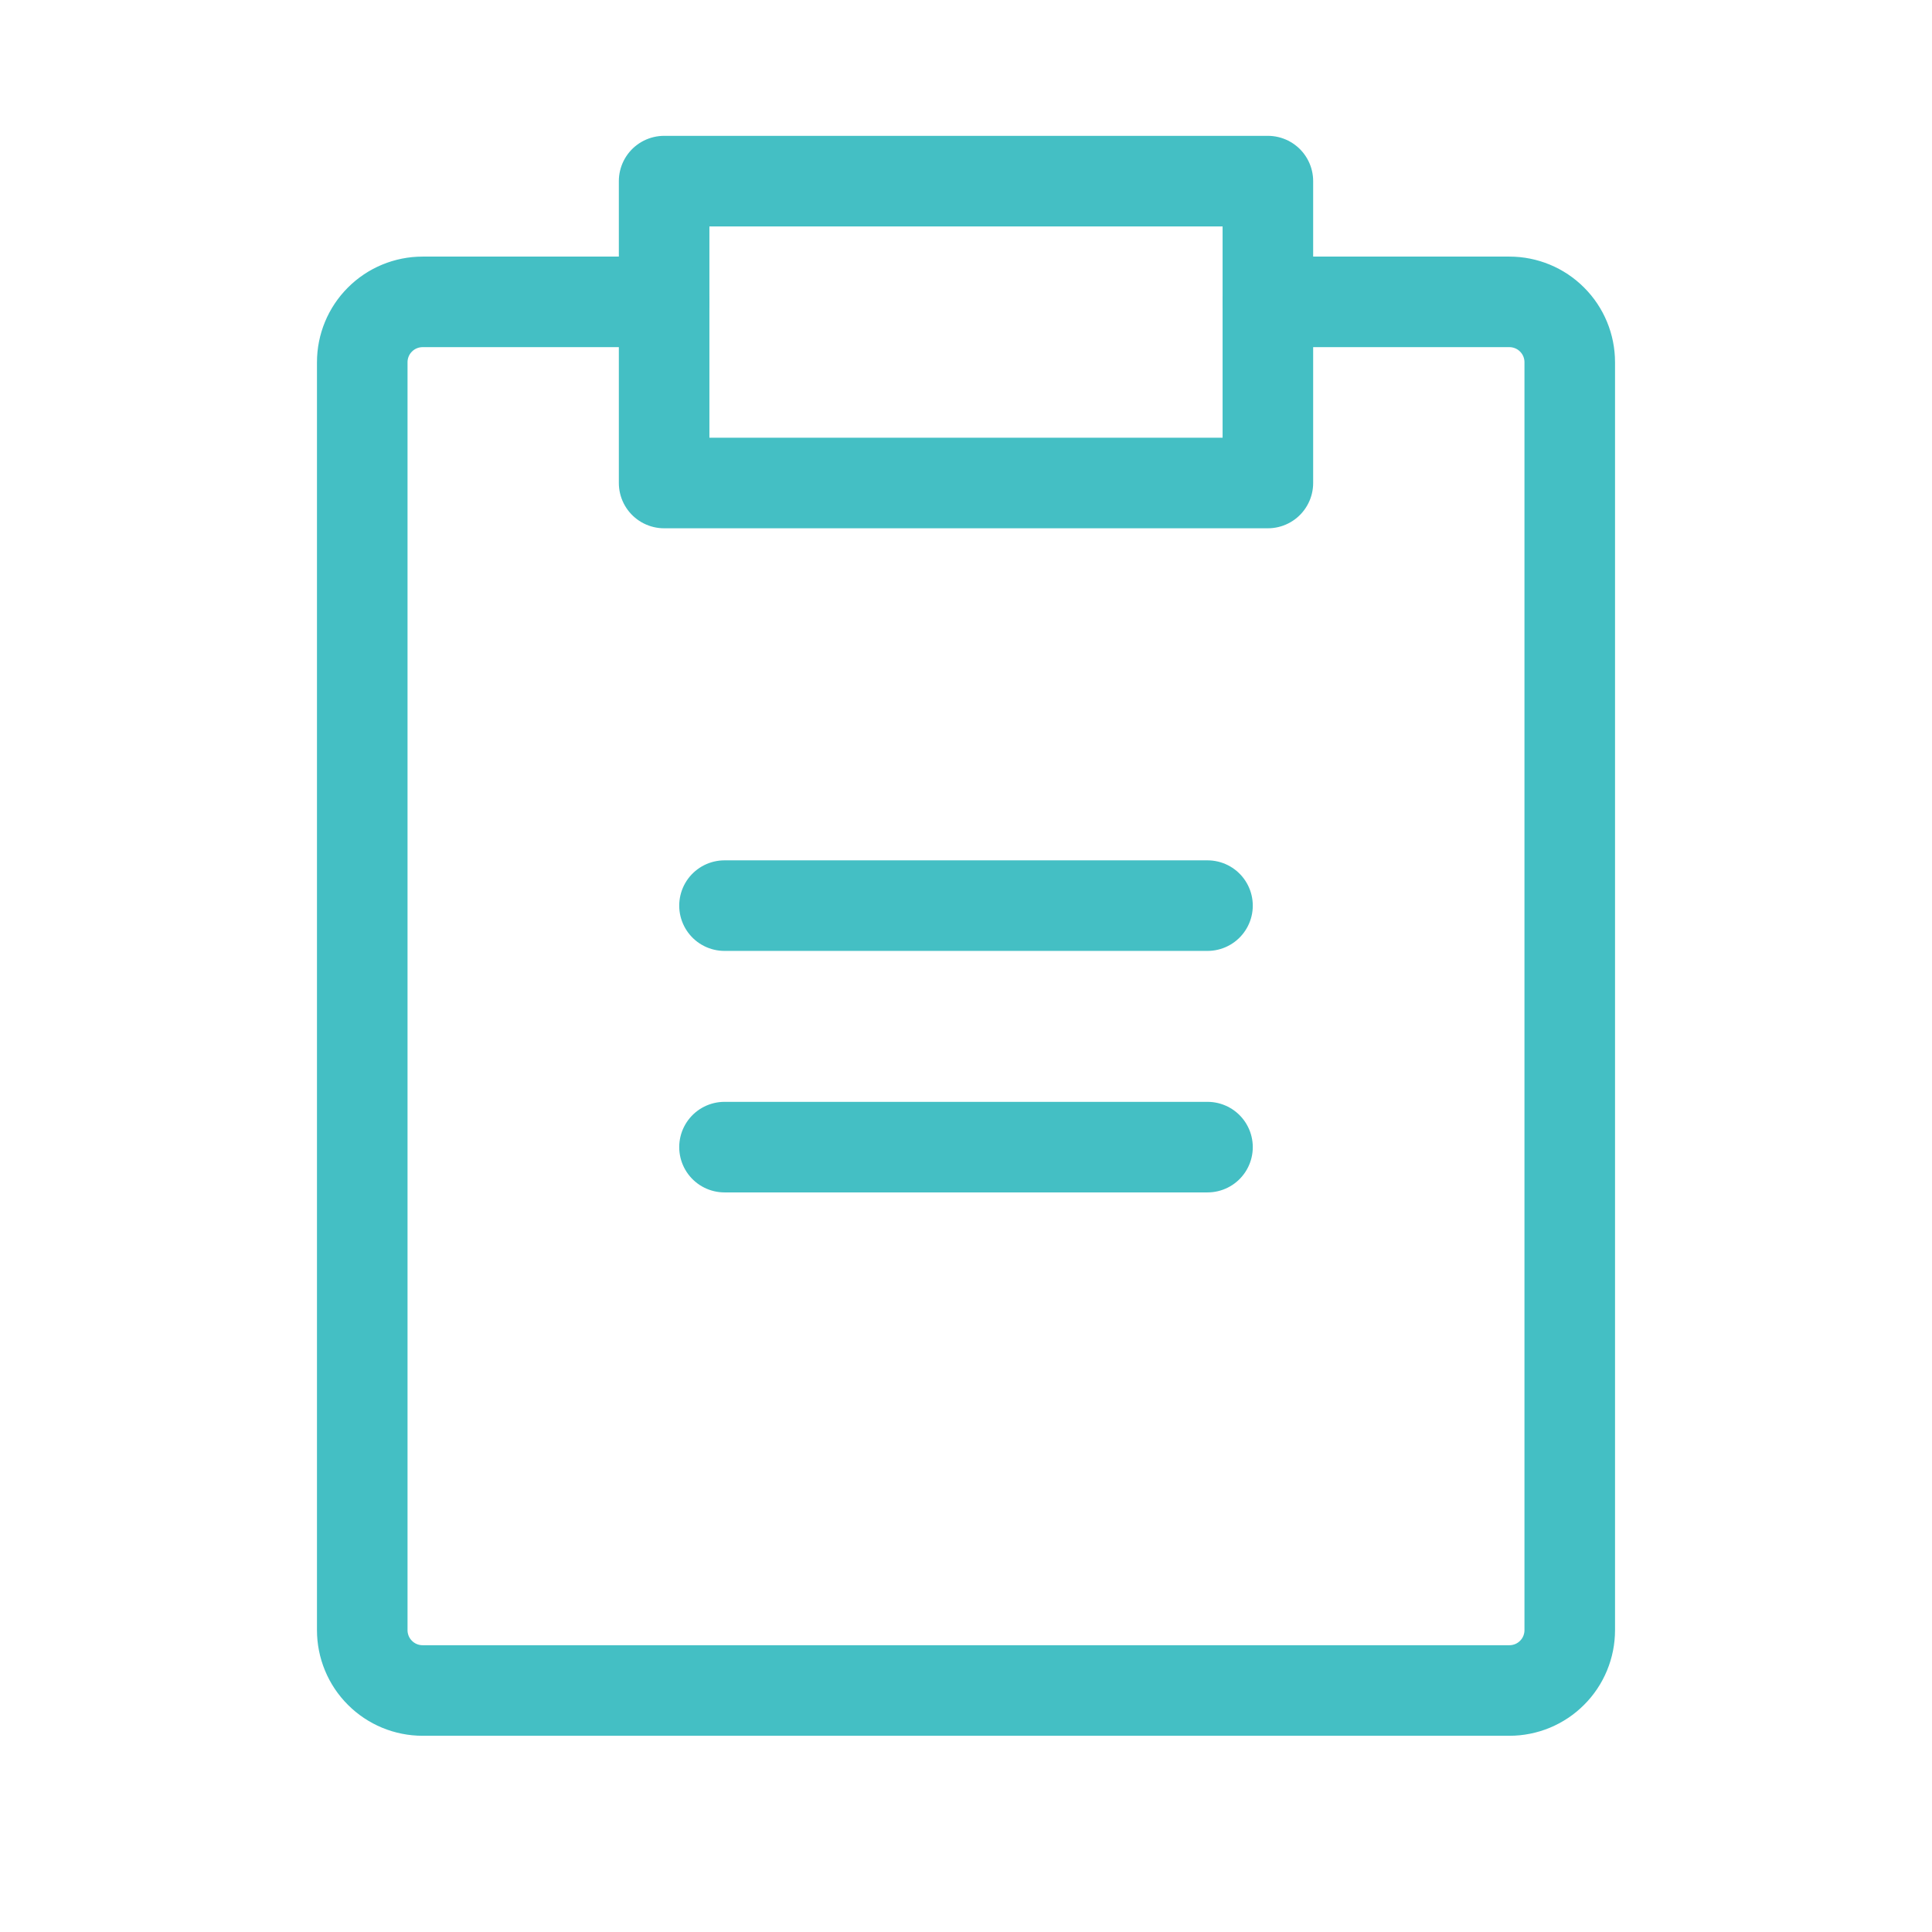 <?xml version="1.0" encoding="UTF-8"?> <svg xmlns="http://www.w3.org/2000/svg" width="32" height="32" viewBox="0 0 32 32" fill="none"><g id="ClipboardText"><path id="Vector" d="M21 3H11V8H21V3Z" stroke="#44bfc4" stroke-width="1.5" stroke-linecap="round" stroke-linejoin="round"></path><path id="Vector_2" d="M21 5H25C25.265 5 25.52 5.105 25.707 5.293C25.895 5.48 26 5.735 26 6V27C26 27.265 25.895 27.52 25.707 27.707C25.52 27.895 25.265 28 25 28H7C6.735 28 6.48 27.895 6.293 27.707C6.105 27.52 6 27.265 6 27V6C6 5.735 6.105 5.48 6.293 5.293C6.48 5.105 6.735 5 7 5H11" stroke="#44bfc4" stroke-width="1.5" stroke-linecap="round" stroke-linejoin="round"></path><path id="Vector_3" d="M12 19H20" stroke="#44bfc4" stroke-width="1.5" stroke-linecap="round" stroke-linejoin="round"></path><path id="Vector_4" d="M12 15H20" stroke="#44bfc4" stroke-width="1.5" stroke-linecap="round" stroke-linejoin="round"></path></g></svg> 